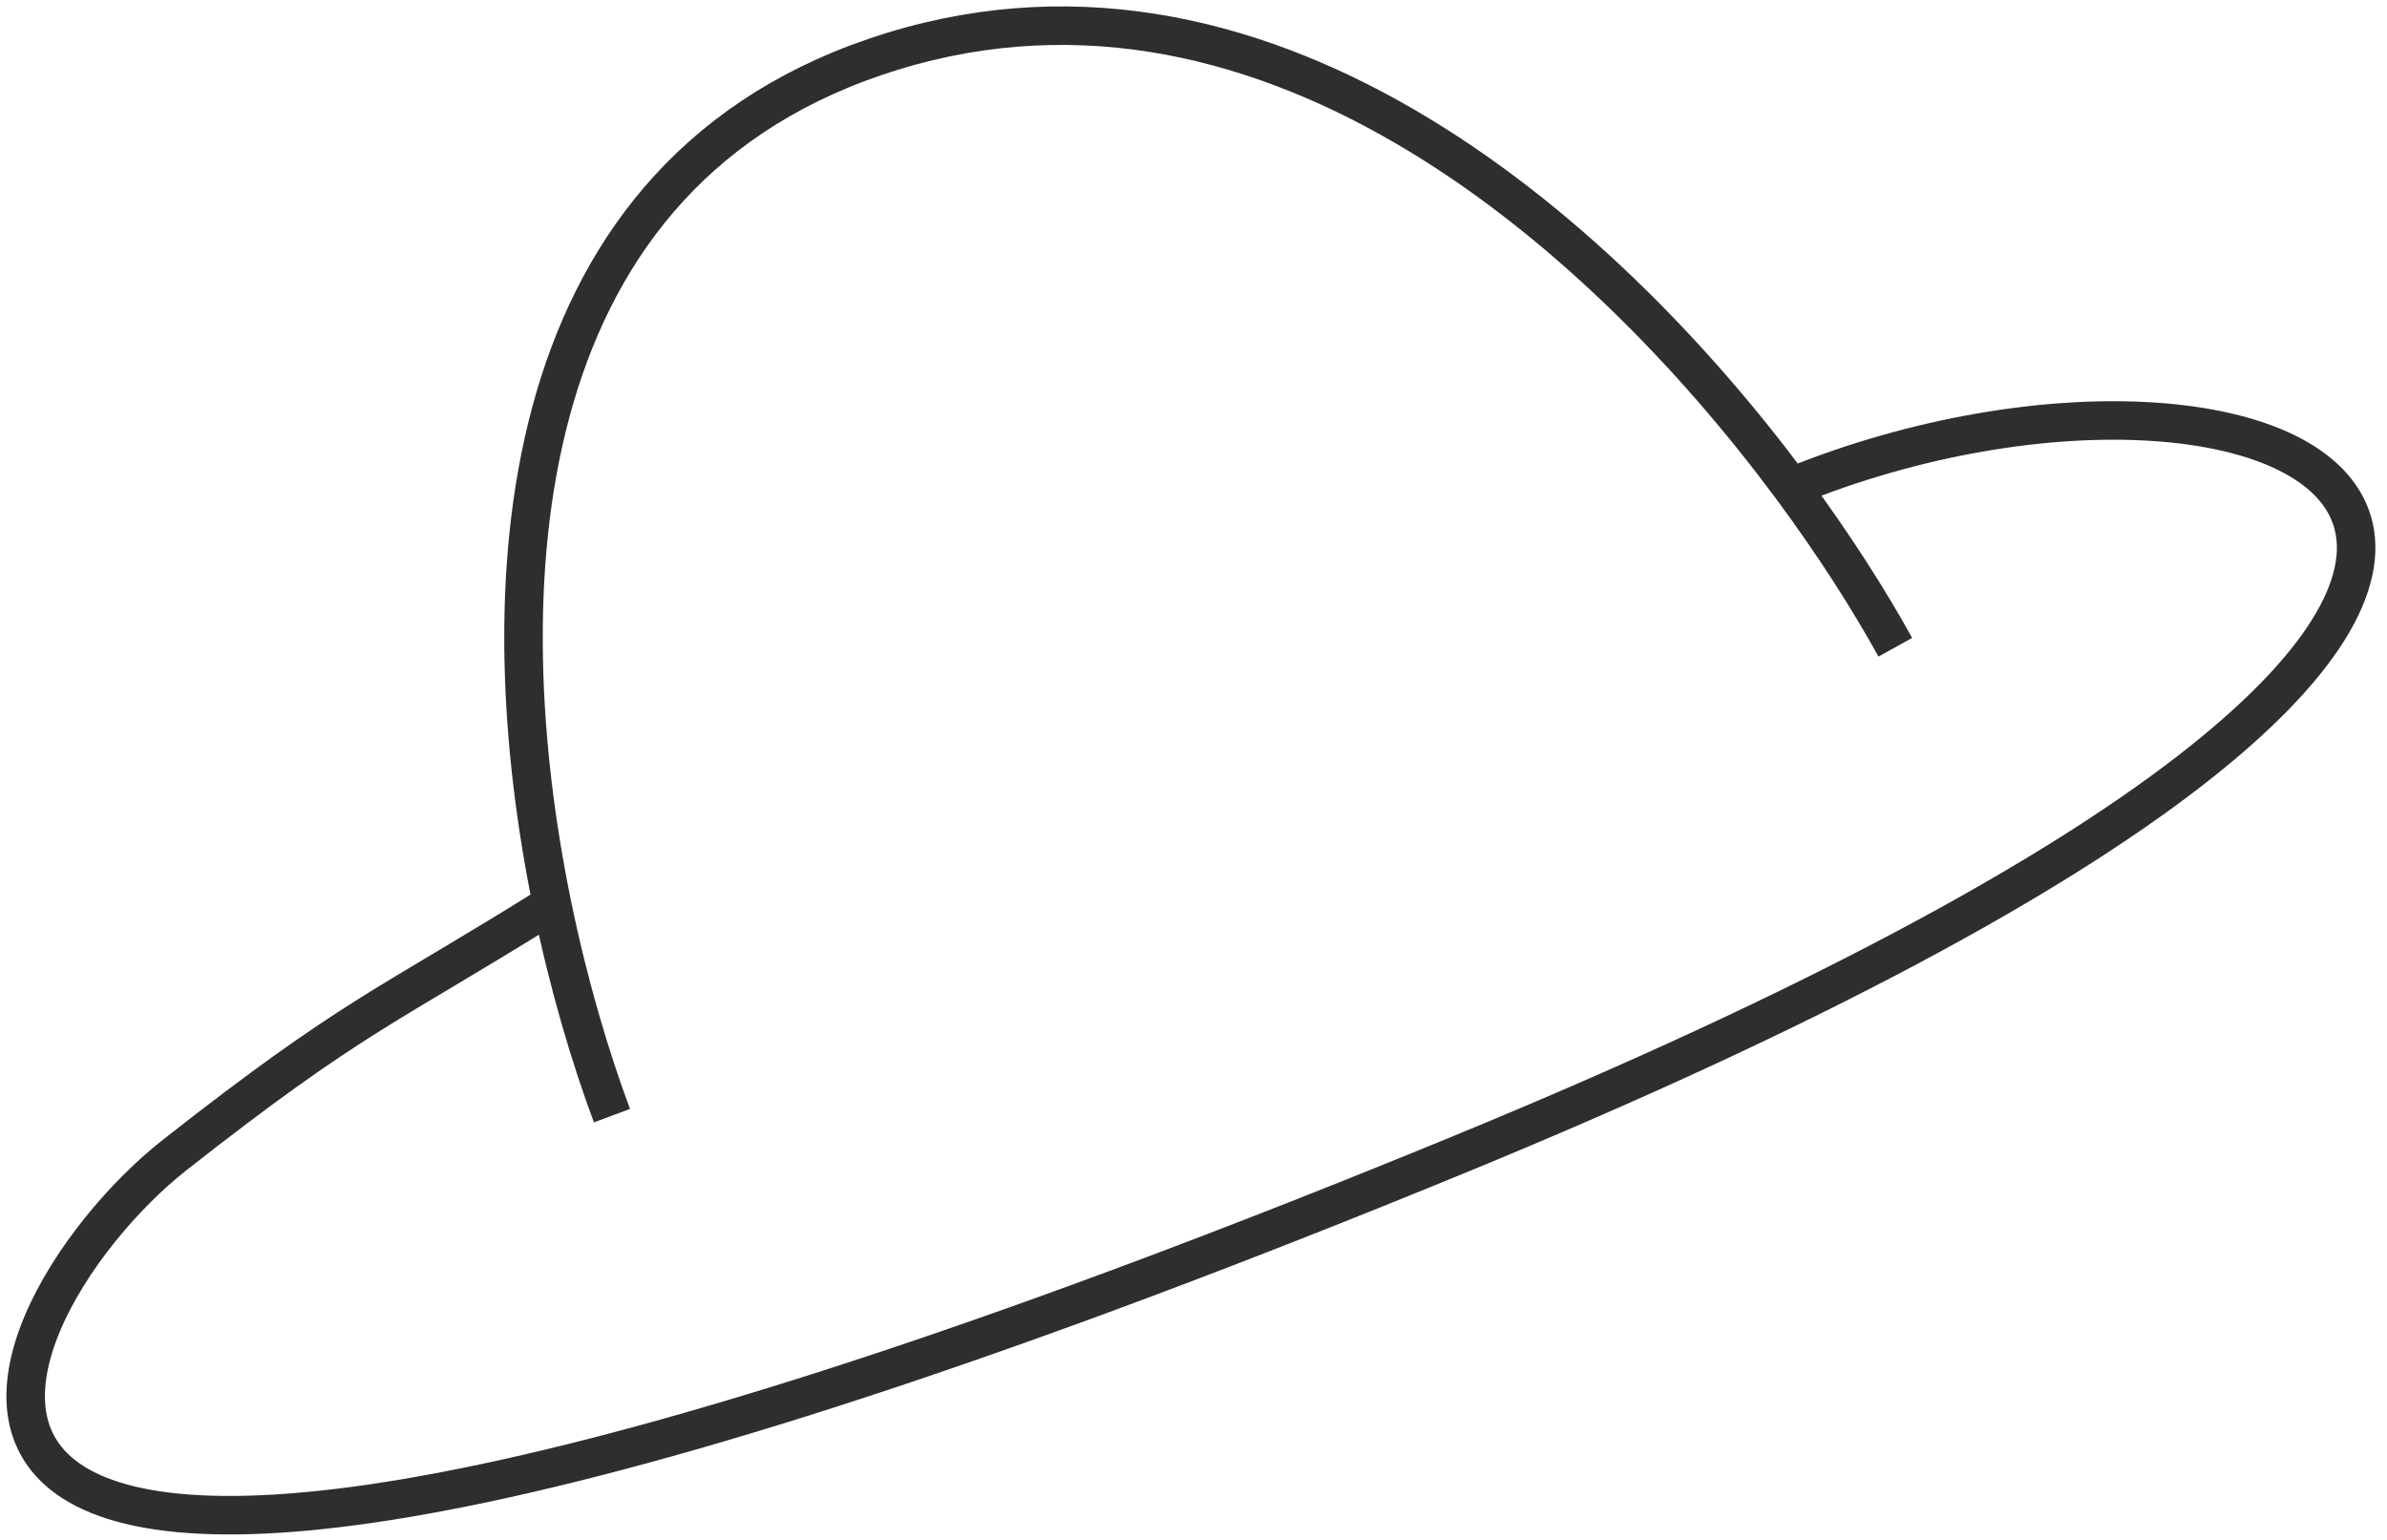 <?xml version="1.0" encoding="UTF-8"?> <svg xmlns="http://www.w3.org/2000/svg" width="186" height="120" viewBox="0 0 186 120" fill="none"> <path d="M47.686 86.939C45.971 82.34 44.287 76.663 43.013 70.439M147.686 50.438C145.626 46.711 142.89 42.409 139.574 37.938M139.574 37.938C124.649 17.82 97.969 -5.707 68.186 4.438C39.281 14.285 38.101 46.434 43.013 70.439M139.574 37.938C178.618 22 225.844 43.885 113.618 90C-23.882 146.5 -2.04 102.302 13.617 90C27.618 79 30.117 78.5 43.013 70.439" stroke="#2E2E2E" stroke-width="3"></path> </svg> 